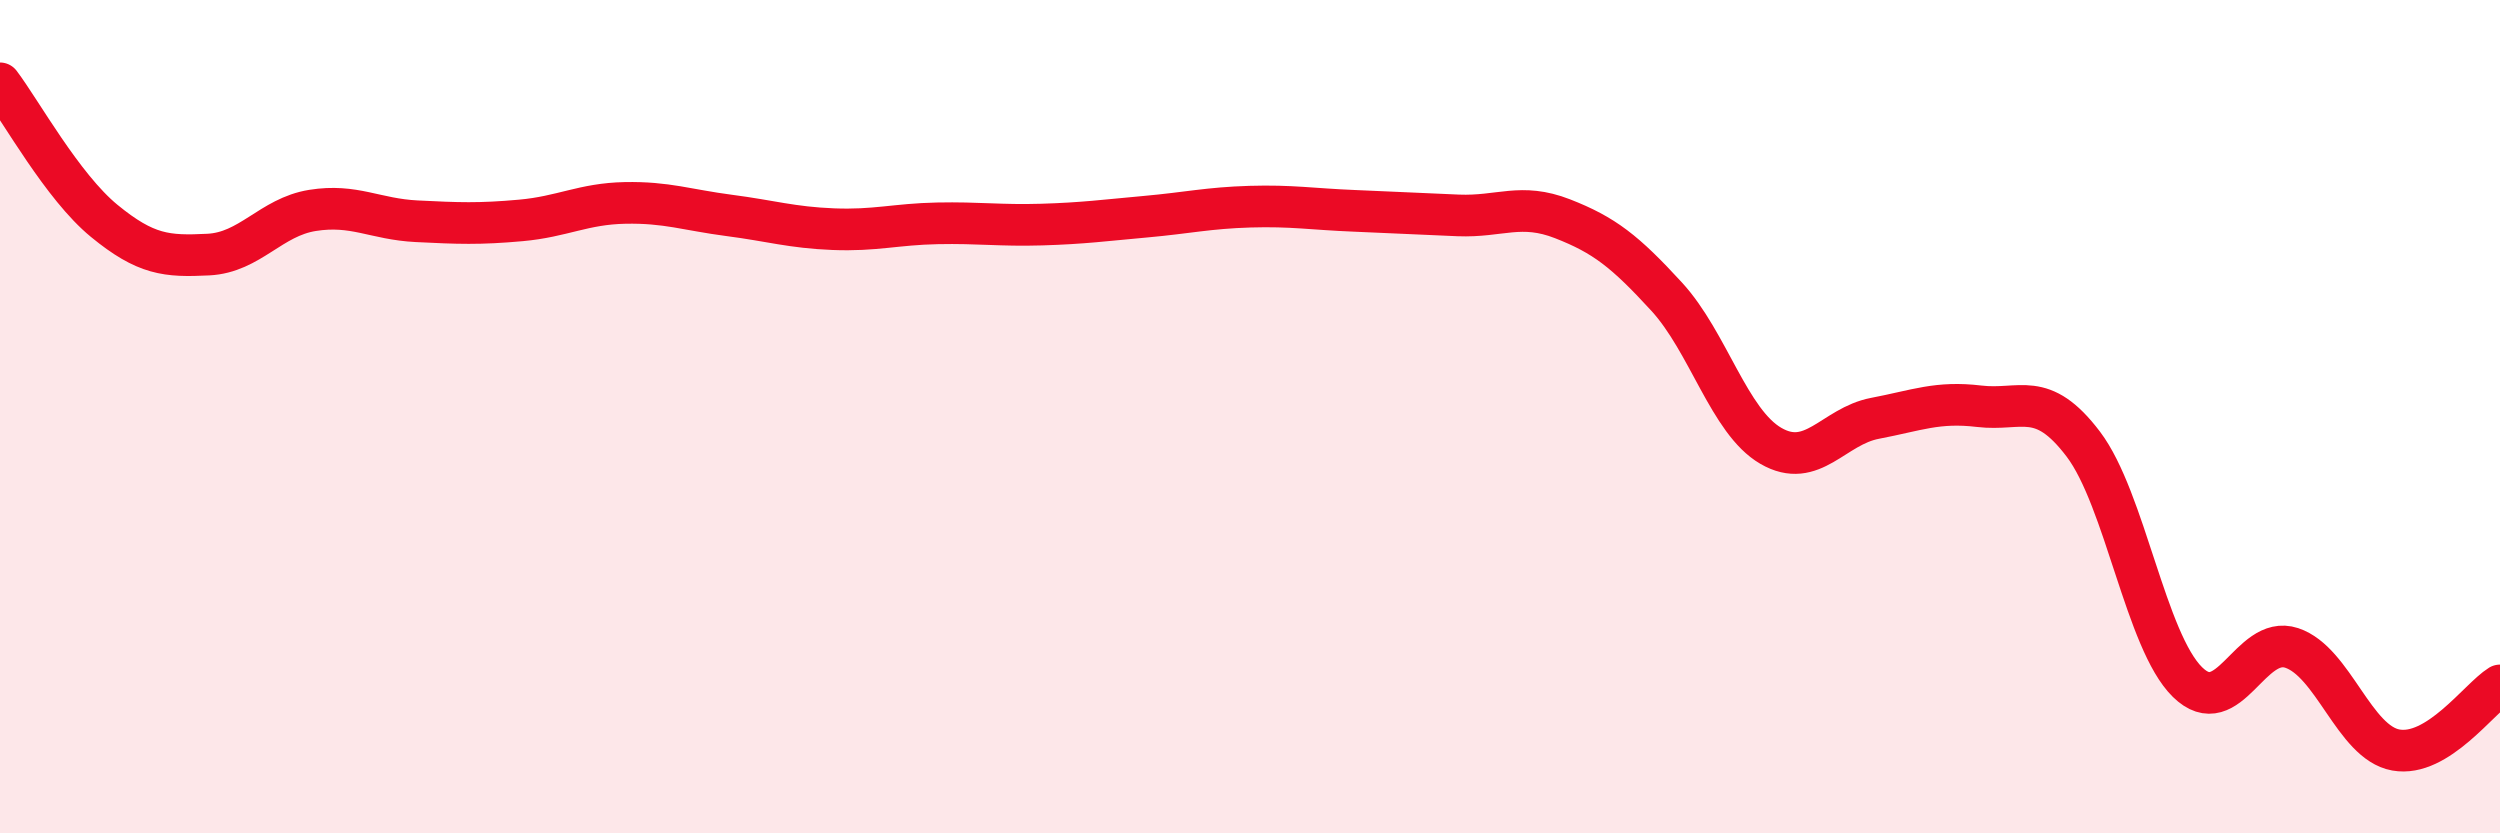 
    <svg width="60" height="20" viewBox="0 0 60 20" xmlns="http://www.w3.org/2000/svg">
      <path
        d="M 0,2 C 0.5,2.66 1.5,4.48 2.5,5.3 C 3.5,6.12 4,6.16 5,6.11 C 6,6.06 6.5,5.21 7.5,5.05 C 8.5,4.89 9,5.26 10,5.31 C 11,5.36 11.5,5.38 12.5,5.29 C 13.5,5.2 14,4.89 15,4.87 C 16,4.85 16.5,5.04 17.5,5.17 C 18.5,5.3 19,5.46 20,5.5 C 21,5.54 21.5,5.38 22.5,5.36 C 23.5,5.34 24,5.42 25,5.39 C 26,5.36 26.5,5.29 27.5,5.2 C 28.5,5.11 29,4.99 30,4.96 C 31,4.93 31.5,5.02 32.5,5.06 C 33.5,5.1 34,5.13 35,5.17 C 36,5.21 36.5,4.86 37.5,5.25 C 38.5,5.64 39,6.03 40,7.12 C 41,8.21 41.5,10.12 42.5,10.7 C 43.5,11.28 44,10.23 45,10.04 C 46,9.85 46.5,9.63 47.5,9.75 C 48.5,9.87 49,9.34 50,10.66 C 51,11.98 51.5,15.39 52.5,16.37 C 53.5,17.35 54,15.22 55,15.55 C 56,15.88 56.5,17.82 57.5,18 C 58.5,18.18 59.5,16.76 60,16.45L60 20L0 20Z"
        fill="#EB0A25"
        opacity="0.1"
        stroke-linecap="round"
        stroke-linejoin="round"
      />
      <path
        d="M 0,2 C 0.5,2.66 1.5,4.48 2.5,5.3 C 3.5,6.12 4,6.16 5,6.11 C 6,6.06 6.5,5.21 7.5,5.05 C 8.5,4.89 9,5.26 10,5.31 C 11,5.36 11.5,5.38 12.5,5.29 C 13.5,5.2 14,4.89 15,4.87 C 16,4.85 16.5,5.04 17.5,5.17 C 18.5,5.3 19,5.46 20,5.5 C 21,5.54 21.5,5.38 22.5,5.36 C 23.5,5.34 24,5.42 25,5.39 C 26,5.36 26.5,5.29 27.5,5.2 C 28.5,5.11 29,4.99 30,4.96 C 31,4.93 31.5,5.02 32.5,5.06 C 33.5,5.1 34,5.13 35,5.17 C 36,5.21 36.5,4.86 37.5,5.25 C 38.5,5.64 39,6.03 40,7.12 C 41,8.21 41.5,10.12 42.5,10.7 C 43.5,11.28 44,10.23 45,10.04 C 46,9.85 46.5,9.63 47.5,9.75 C 48.5,9.87 49,9.34 50,10.66 C 51,11.98 51.5,15.39 52.5,16.37 C 53.5,17.35 54,15.22 55,15.55 C 56,15.88 56.5,17.82 57.5,18 C 58.5,18.18 59.5,16.76 60,16.45"
        stroke="#EB0A25"
        stroke-width="1"
        fill="none"
        stroke-linecap="round"
        stroke-linejoin="round"
      />
    </svg>
  
